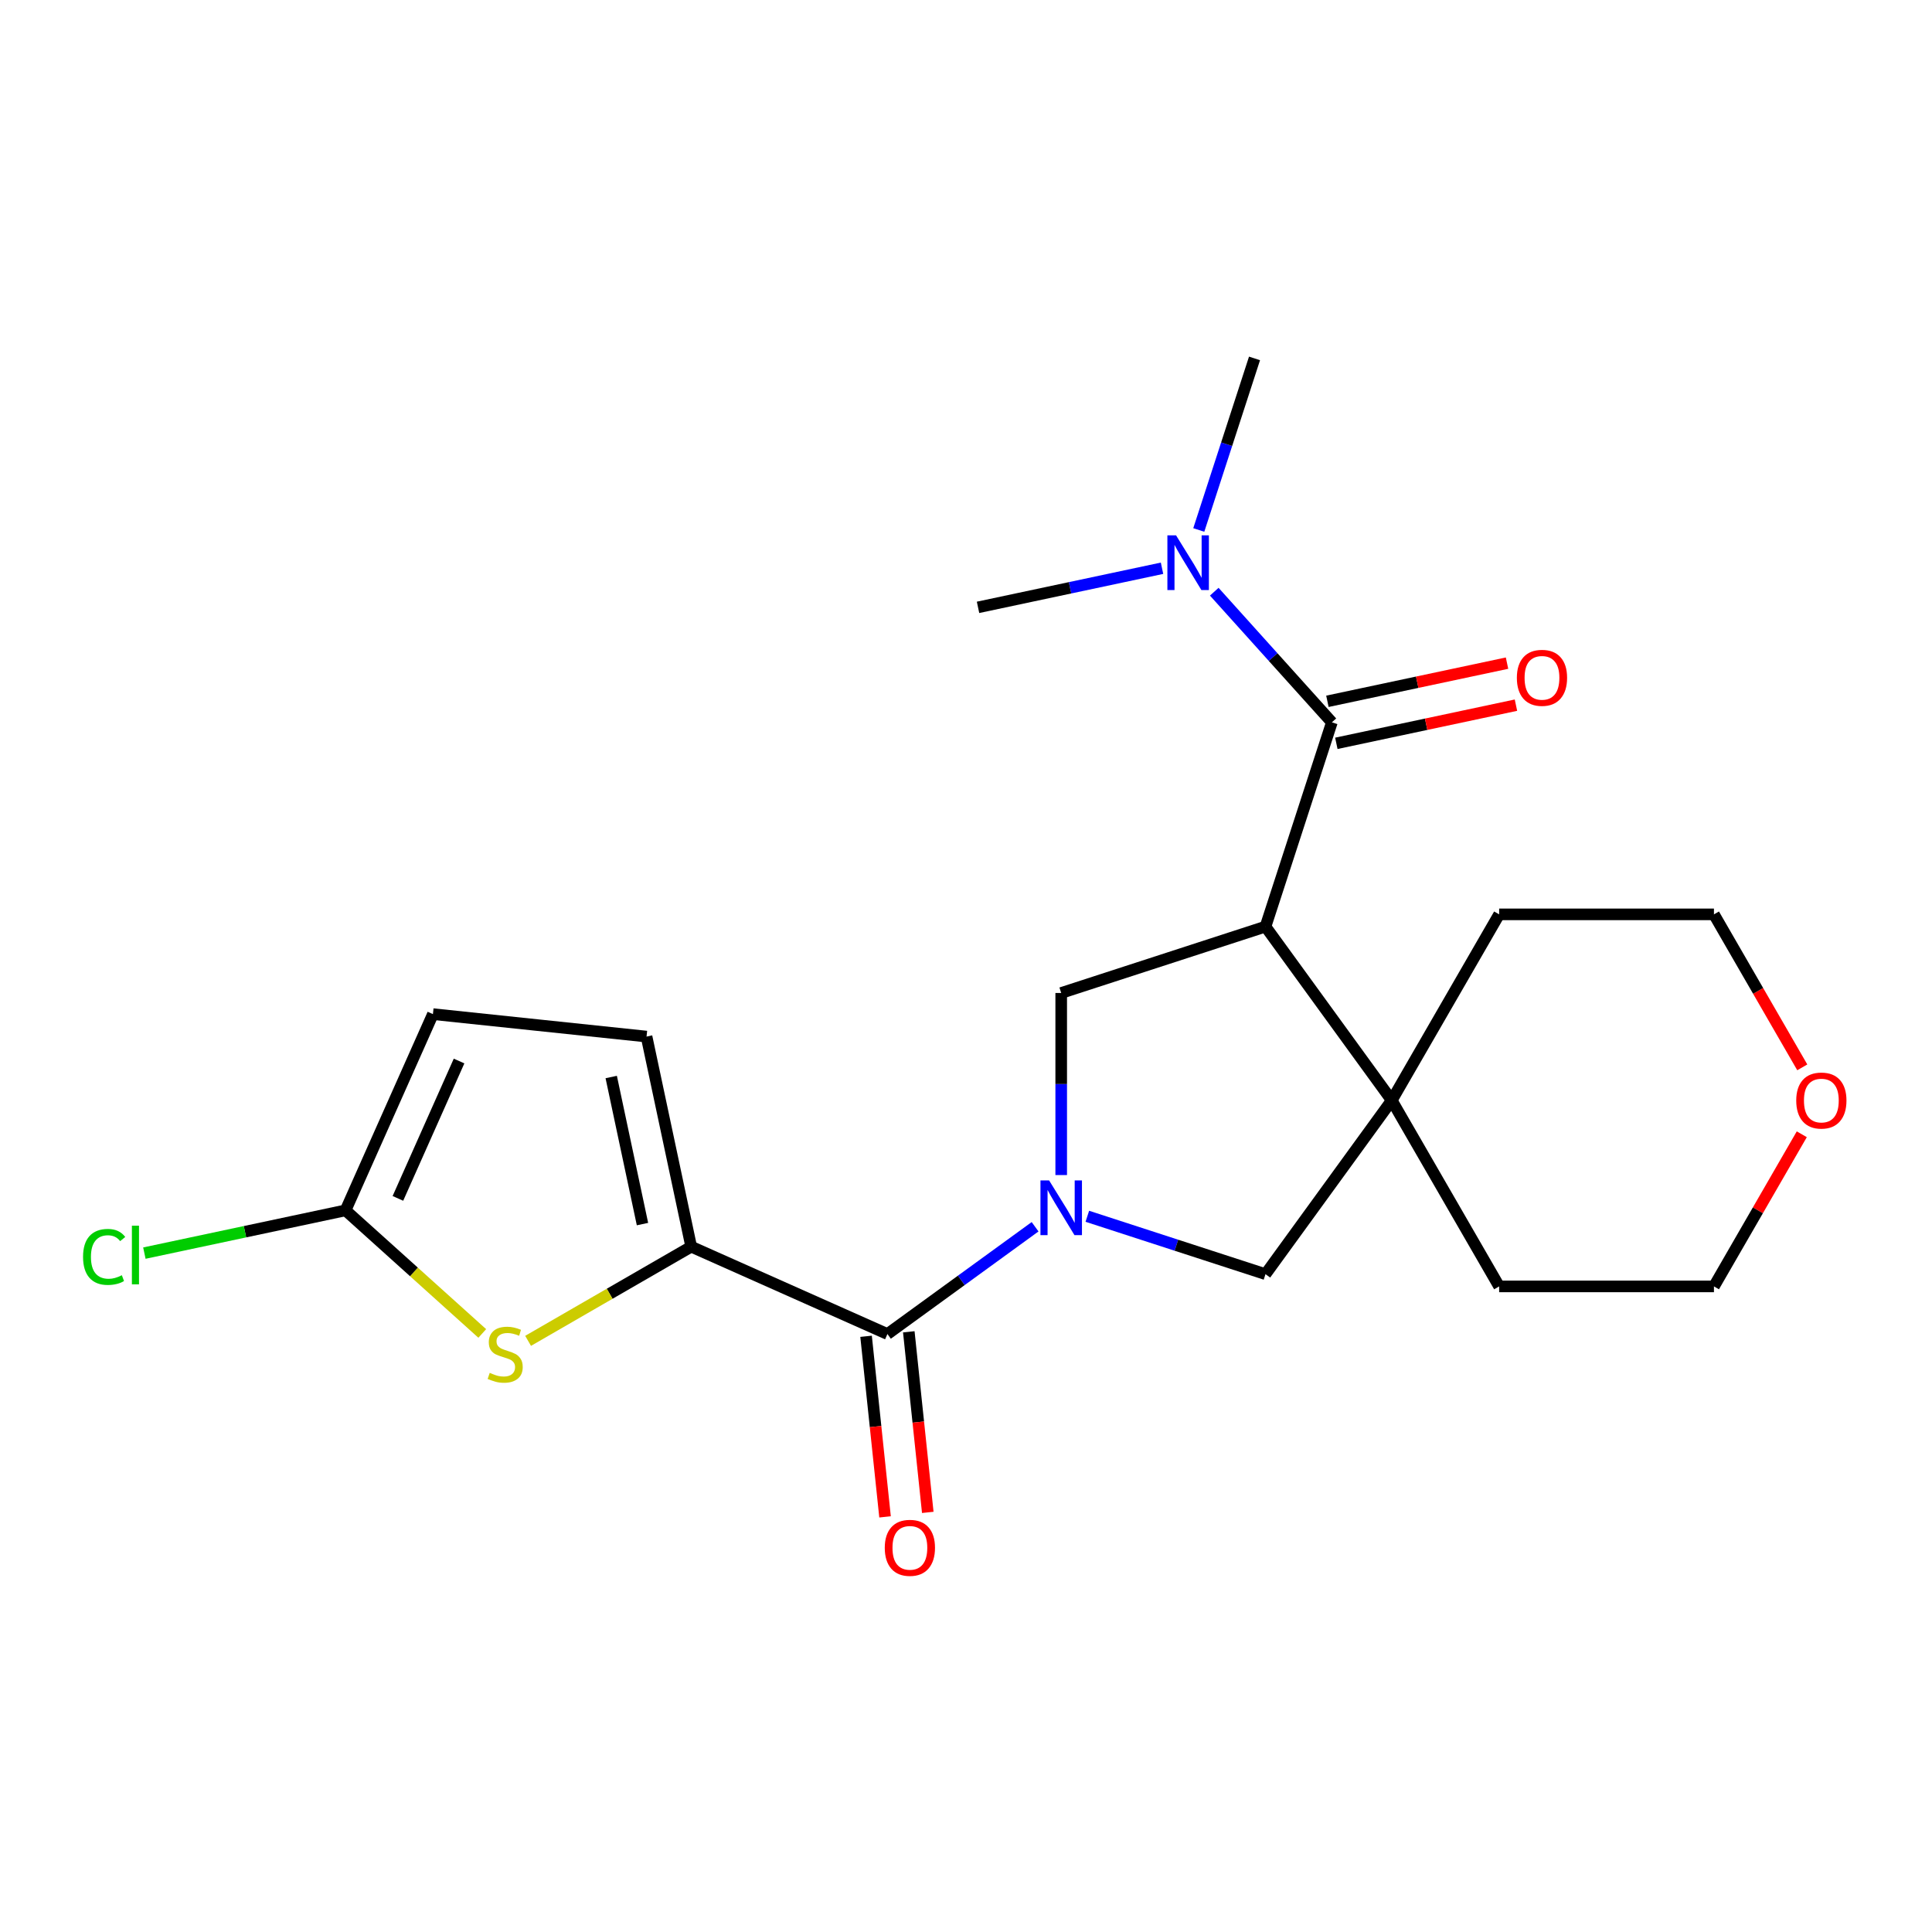 <?xml version='1.0' encoding='iso-8859-1'?>
<svg version='1.1' baseProfile='full'
              xmlns='http://www.w3.org/2000/svg'
                      xmlns:rdkit='http://www.rdkit.org/xml'
                      xmlns:xlink='http://www.w3.org/1999/xlink'
                  xml:space='preserve'
width='1000px' height='1000px' viewBox='0 0 1000 1000'>
<!-- END OF HEADER -->
<rect style='opacity:1.0;fill:#FFFFFF;stroke:none' width='1000' height='1000' x='0' y='0'> </rect>
<path class='bond-2' d='M 535.76,634.971 L 497.547,662.735' style='fill:none;fill-rule:evenodd;stroke:#0000FF;stroke-width:6px;stroke-linecap:butt;stroke-linejoin:miter;stroke-opacity:1' />
<path class='bond-2' d='M 497.547,662.735 L 459.333,690.499' style='fill:none;fill-rule:evenodd;stroke:#000000;stroke-width:6px;stroke-linecap:butt;stroke-linejoin:miter;stroke-opacity:1' />
<path class='bond-4' d='M 549.28,608.209 L 549.28,561.089' style='fill:none;fill-rule:evenodd;stroke:#0000FF;stroke-width:6px;stroke-linecap:butt;stroke-linejoin:miter;stroke-opacity:1' />
<path class='bond-4' d='M 549.28,561.089 L 549.28,513.969' style='fill:none;fill-rule:evenodd;stroke:#000000;stroke-width:6px;stroke-linecap:butt;stroke-linejoin:miter;stroke-opacity:1' />
<path class='bond-8' d='M 562.799,629.542 L 608.909,644.524' style='fill:none;fill-rule:evenodd;stroke:#0000FF;stroke-width:6px;stroke-linecap:butt;stroke-linejoin:miter;stroke-opacity:1' />
<path class='bond-8' d='M 608.909,644.524 L 655.018,659.505' style='fill:none;fill-rule:evenodd;stroke:#000000;stroke-width:6px;stroke-linecap:butt;stroke-linejoin:miter;stroke-opacity:1' />
<path class='bond-0' d='M 655.018,479.613 L 549.28,513.969' style='fill:none;fill-rule:evenodd;stroke:#000000;stroke-width:6px;stroke-linecap:butt;stroke-linejoin:miter;stroke-opacity:1' />
<path class='bond-3' d='M 655.018,479.613 L 689.375,373.874' style='fill:none;fill-rule:evenodd;stroke:#000000;stroke-width:6px;stroke-linecap:butt;stroke-linejoin:miter;stroke-opacity:1' />
<path class='bond-22' d='M 655.018,479.613 L 720.368,569.559' style='fill:none;fill-rule:evenodd;stroke:#000000;stroke-width:6px;stroke-linecap:butt;stroke-linejoin:miter;stroke-opacity:1' />
<path class='bond-1' d='M 357.765,645.278 L 459.333,690.499' style='fill:none;fill-rule:evenodd;stroke:#000000;stroke-width:6px;stroke-linecap:butt;stroke-linejoin:miter;stroke-opacity:1' />
<path class='bond-6' d='M 357.765,645.278 L 315.553,669.649' style='fill:none;fill-rule:evenodd;stroke:#000000;stroke-width:6px;stroke-linecap:butt;stroke-linejoin:miter;stroke-opacity:1' />
<path class='bond-6' d='M 315.553,669.649 L 273.34,694.021' style='fill:none;fill-rule:evenodd;stroke:#CCCC00;stroke-width:6px;stroke-linecap:butt;stroke-linejoin:miter;stroke-opacity:1' />
<path class='bond-9' d='M 357.765,645.278 L 334.65,536.528' style='fill:none;fill-rule:evenodd;stroke:#000000;stroke-width:6px;stroke-linecap:butt;stroke-linejoin:miter;stroke-opacity:1' />
<path class='bond-9' d='M 332.548,633.588 L 316.367,557.463' style='fill:none;fill-rule:evenodd;stroke:#000000;stroke-width:6px;stroke-linecap:butt;stroke-linejoin:miter;stroke-opacity:1' />
<path class='bond-13' d='M 448.276,691.661 L 453.188,738.397' style='fill:none;fill-rule:evenodd;stroke:#000000;stroke-width:6px;stroke-linecap:butt;stroke-linejoin:miter;stroke-opacity:1' />
<path class='bond-13' d='M 453.188,738.397 L 458.1,785.132' style='fill:none;fill-rule:evenodd;stroke:#FF0000;stroke-width:6px;stroke-linecap:butt;stroke-linejoin:miter;stroke-opacity:1' />
<path class='bond-13' d='M 470.39,689.337 L 475.303,736.072' style='fill:none;fill-rule:evenodd;stroke:#000000;stroke-width:6px;stroke-linecap:butt;stroke-linejoin:miter;stroke-opacity:1' />
<path class='bond-13' d='M 475.303,736.072 L 480.215,782.808' style='fill:none;fill-rule:evenodd;stroke:#FF0000;stroke-width:6px;stroke-linecap:butt;stroke-linejoin:miter;stroke-opacity:1' />
<path class='bond-11' d='M 689.375,373.874 L 658.937,340.07' style='fill:none;fill-rule:evenodd;stroke:#000000;stroke-width:6px;stroke-linecap:butt;stroke-linejoin:miter;stroke-opacity:1' />
<path class='bond-11' d='M 658.937,340.07 L 628.5,306.266' style='fill:none;fill-rule:evenodd;stroke:#0000FF;stroke-width:6px;stroke-linecap:butt;stroke-linejoin:miter;stroke-opacity:1' />
<path class='bond-12' d='M 691.686,384.749 L 738.172,374.868' style='fill:none;fill-rule:evenodd;stroke:#000000;stroke-width:6px;stroke-linecap:butt;stroke-linejoin:miter;stroke-opacity:1' />
<path class='bond-12' d='M 738.172,374.868 L 784.657,364.988' style='fill:none;fill-rule:evenodd;stroke:#FF0000;stroke-width:6px;stroke-linecap:butt;stroke-linejoin:miter;stroke-opacity:1' />
<path class='bond-12' d='M 687.063,362.999 L 733.549,353.118' style='fill:none;fill-rule:evenodd;stroke:#000000;stroke-width:6px;stroke-linecap:butt;stroke-linejoin:miter;stroke-opacity:1' />
<path class='bond-12' d='M 733.549,353.118 L 780.034,343.237' style='fill:none;fill-rule:evenodd;stroke:#FF0000;stroke-width:6px;stroke-linecap:butt;stroke-linejoin:miter;stroke-opacity:1' />
<path class='bond-5' d='M 720.368,569.559 L 655.018,659.505' style='fill:none;fill-rule:evenodd;stroke:#000000;stroke-width:6px;stroke-linecap:butt;stroke-linejoin:miter;stroke-opacity:1' />
<path class='bond-16' d='M 720.368,569.559 L 775.958,473.274' style='fill:none;fill-rule:evenodd;stroke:#000000;stroke-width:6px;stroke-linecap:butt;stroke-linejoin:miter;stroke-opacity:1' />
<path class='bond-17' d='M 720.368,569.559 L 775.958,665.844' style='fill:none;fill-rule:evenodd;stroke:#000000;stroke-width:6px;stroke-linecap:butt;stroke-linejoin:miter;stroke-opacity:1' />
<path class='bond-7' d='M 249.621,690.19 L 214.24,658.332' style='fill:none;fill-rule:evenodd;stroke:#CCCC00;stroke-width:6px;stroke-linecap:butt;stroke-linejoin:miter;stroke-opacity:1' />
<path class='bond-7' d='M 214.24,658.332 L 178.858,626.474' style='fill:none;fill-rule:evenodd;stroke:#000000;stroke-width:6px;stroke-linecap:butt;stroke-linejoin:miter;stroke-opacity:1' />
<path class='bond-15' d='M 178.858,626.474 L 126.793,637.541' style='fill:none;fill-rule:evenodd;stroke:#000000;stroke-width:6px;stroke-linecap:butt;stroke-linejoin:miter;stroke-opacity:1' />
<path class='bond-15' d='M 126.793,637.541 L 74.727,648.608' style='fill:none;fill-rule:evenodd;stroke:#00CC00;stroke-width:6px;stroke-linecap:butt;stroke-linejoin:miter;stroke-opacity:1' />
<path class='bond-24' d='M 178.858,626.474 L 224.079,524.906' style='fill:none;fill-rule:evenodd;stroke:#000000;stroke-width:6px;stroke-linecap:butt;stroke-linejoin:miter;stroke-opacity:1' />
<path class='bond-24' d='M 205.955,620.283 L 237.609,549.185' style='fill:none;fill-rule:evenodd;stroke:#000000;stroke-width:6px;stroke-linecap:butt;stroke-linejoin:miter;stroke-opacity:1' />
<path class='bond-10' d='M 334.65,536.528 L 224.079,524.906' style='fill:none;fill-rule:evenodd;stroke:#000000;stroke-width:6px;stroke-linecap:butt;stroke-linejoin:miter;stroke-opacity:1' />
<path class='bond-18' d='M 620.485,274.312 L 634.911,229.912' style='fill:none;fill-rule:evenodd;stroke:#0000FF;stroke-width:6px;stroke-linecap:butt;stroke-linejoin:miter;stroke-opacity:1' />
<path class='bond-18' d='M 634.911,229.912 L 649.337,185.513' style='fill:none;fill-rule:evenodd;stroke:#000000;stroke-width:6px;stroke-linecap:butt;stroke-linejoin:miter;stroke-opacity:1' />
<path class='bond-19' d='M 601.461,294.125 L 553.846,304.246' style='fill:none;fill-rule:evenodd;stroke:#0000FF;stroke-width:6px;stroke-linecap:butt;stroke-linejoin:miter;stroke-opacity:1' />
<path class='bond-19' d='M 553.846,304.246 L 506.23,314.367' style='fill:none;fill-rule:evenodd;stroke:#000000;stroke-width:6px;stroke-linecap:butt;stroke-linejoin:miter;stroke-opacity:1' />
<path class='bond-14' d='M 932.602,587.098 L 909.87,626.471' style='fill:none;fill-rule:evenodd;stroke:#FF0000;stroke-width:6px;stroke-linecap:butt;stroke-linejoin:miter;stroke-opacity:1' />
<path class='bond-14' d='M 909.87,626.471 L 887.138,665.844' style='fill:none;fill-rule:evenodd;stroke:#000000;stroke-width:6px;stroke-linecap:butt;stroke-linejoin:miter;stroke-opacity:1' />
<path class='bond-23' d='M 932.856,552.459 L 909.997,512.867' style='fill:none;fill-rule:evenodd;stroke:#FF0000;stroke-width:6px;stroke-linecap:butt;stroke-linejoin:miter;stroke-opacity:1' />
<path class='bond-23' d='M 909.997,512.867 L 887.138,473.274' style='fill:none;fill-rule:evenodd;stroke:#000000;stroke-width:6px;stroke-linecap:butt;stroke-linejoin:miter;stroke-opacity:1' />
<path class='bond-21' d='M 775.958,473.274 L 887.138,473.274' style='fill:none;fill-rule:evenodd;stroke:#000000;stroke-width:6px;stroke-linecap:butt;stroke-linejoin:miter;stroke-opacity:1' />
<path class='bond-20' d='M 775.958,665.844 L 887.138,665.844' style='fill:none;fill-rule:evenodd;stroke:#000000;stroke-width:6px;stroke-linecap:butt;stroke-linejoin:miter;stroke-opacity:1' />
<path  class='atom-0' d='M 543.02 610.989
L 552.3 625.989
Q 553.22 627.469, 554.7 630.149
Q 556.18 632.829, 556.26 632.989
L 556.26 610.989
L 560.02 610.989
L 560.02 639.309
L 556.14 639.309
L 546.18 622.909
Q 545.02 620.989, 543.78 618.789
Q 542.58 616.589, 542.22 615.909
L 542.22 639.309
L 538.54 639.309
L 538.54 610.989
L 543.02 610.989
' fill='#0000FF'/>
<path  class='atom-7' d='M 253.481 710.588
Q 253.801 710.708, 255.121 711.268
Q 256.441 711.828, 257.881 712.188
Q 259.361 712.508, 260.801 712.508
Q 263.481 712.508, 265.041 711.228
Q 266.601 709.908, 266.601 707.628
Q 266.601 706.068, 265.801 705.108
Q 265.041 704.148, 263.841 703.628
Q 262.641 703.108, 260.641 702.508
Q 258.121 701.748, 256.601 701.028
Q 255.121 700.308, 254.041 698.788
Q 253.001 697.268, 253.001 694.708
Q 253.001 691.148, 255.401 688.948
Q 257.841 686.748, 262.641 686.748
Q 265.921 686.748, 269.641 688.308
L 268.721 691.388
Q 265.321 689.988, 262.761 689.988
Q 260.001 689.988, 258.481 691.148
Q 256.961 692.268, 257.001 694.228
Q 257.001 695.748, 257.761 696.668
Q 258.561 697.588, 259.681 698.108
Q 260.841 698.628, 262.761 699.228
Q 265.321 700.028, 266.841 700.828
Q 268.361 701.628, 269.441 703.268
Q 270.561 704.868, 270.561 707.628
Q 270.561 711.548, 267.921 713.668
Q 265.321 715.748, 260.961 715.748
Q 258.441 715.748, 256.521 715.188
Q 254.641 714.668, 252.401 713.748
L 253.481 710.588
' fill='#CCCC00'/>
<path  class='atom-12' d='M 608.721 277.091
L 618.001 292.091
Q 618.921 293.571, 620.401 296.251
Q 621.881 298.931, 621.961 299.091
L 621.961 277.091
L 625.721 277.091
L 625.721 305.411
L 621.841 305.411
L 611.881 289.011
Q 610.721 287.091, 609.481 284.891
Q 608.281 282.691, 607.921 282.011
L 607.921 305.411
L 604.241 305.411
L 604.241 277.091
L 608.721 277.091
' fill='#0000FF'/>
<path  class='atom-13' d='M 785.125 350.838
Q 785.125 344.038, 788.485 340.238
Q 791.845 336.438, 798.125 336.438
Q 804.405 336.438, 807.765 340.238
Q 811.125 344.038, 811.125 350.838
Q 811.125 357.718, 807.725 361.638
Q 804.325 365.518, 798.125 365.518
Q 791.885 365.518, 788.485 361.638
Q 785.125 357.758, 785.125 350.838
M 798.125 362.318
Q 802.445 362.318, 804.765 359.438
Q 807.125 356.518, 807.125 350.838
Q 807.125 345.278, 804.765 342.478
Q 802.445 339.638, 798.125 339.638
Q 793.805 339.638, 791.445 342.438
Q 789.125 345.238, 789.125 350.838
Q 789.125 356.558, 791.445 359.438
Q 793.805 362.318, 798.125 362.318
' fill='#FF0000'/>
<path  class='atom-14' d='M 457.955 801.15
Q 457.955 794.35, 461.315 790.55
Q 464.675 786.75, 470.955 786.75
Q 477.235 786.75, 480.595 790.55
Q 483.955 794.35, 483.955 801.15
Q 483.955 808.03, 480.555 811.95
Q 477.155 815.83, 470.955 815.83
Q 464.715 815.83, 461.315 811.95
Q 457.955 808.07, 457.955 801.15
M 470.955 812.63
Q 475.275 812.63, 477.595 809.75
Q 479.955 806.83, 479.955 801.15
Q 479.955 795.59, 477.595 792.79
Q 475.275 789.95, 470.955 789.95
Q 466.635 789.95, 464.275 792.75
Q 461.955 795.55, 461.955 801.15
Q 461.955 806.87, 464.275 809.75
Q 466.635 812.63, 470.955 812.63
' fill='#FF0000'/>
<path  class='atom-15' d='M 929.728 569.639
Q 929.728 562.839, 933.088 559.039
Q 936.448 555.239, 942.728 555.239
Q 949.008 555.239, 952.368 559.039
Q 955.728 562.839, 955.728 569.639
Q 955.728 576.519, 952.328 580.439
Q 948.928 584.319, 942.728 584.319
Q 936.488 584.319, 933.088 580.439
Q 929.728 576.559, 929.728 569.639
M 942.728 581.119
Q 947.048 581.119, 949.368 578.239
Q 951.728 575.319, 951.728 569.639
Q 951.728 564.079, 949.368 561.279
Q 947.048 558.439, 942.728 558.439
Q 938.408 558.439, 936.048 561.239
Q 933.728 564.039, 933.728 569.639
Q 933.728 575.359, 936.048 578.239
Q 938.408 581.119, 942.728 581.119
' fill='#FF0000'/>
<path  class='atom-16' d='M 42.988 650.57
Q 42.988 643.53, 46.268 639.85
Q 49.588 636.13, 55.868 636.13
Q 61.708 636.13, 64.828 640.25
L 62.188 642.41
Q 59.908 639.41, 55.868 639.41
Q 51.588 639.41, 49.308 642.29
Q 47.068 645.13, 47.068 650.57
Q 47.068 656.17, 49.388 659.05
Q 51.748 661.93, 56.308 661.93
Q 59.428 661.93, 63.068 660.05
L 64.188 663.05
Q 62.708 664.01, 60.468 664.57
Q 58.228 665.13, 55.748 665.13
Q 49.588 665.13, 46.268 661.37
Q 42.988 657.61, 42.988 650.57
' fill='#00CC00'/>
<path  class='atom-16' d='M 68.268 634.41
L 71.948 634.41
L 71.948 664.77
L 68.268 664.77
L 68.268 634.41
' fill='#00CC00'/>
</svg>
